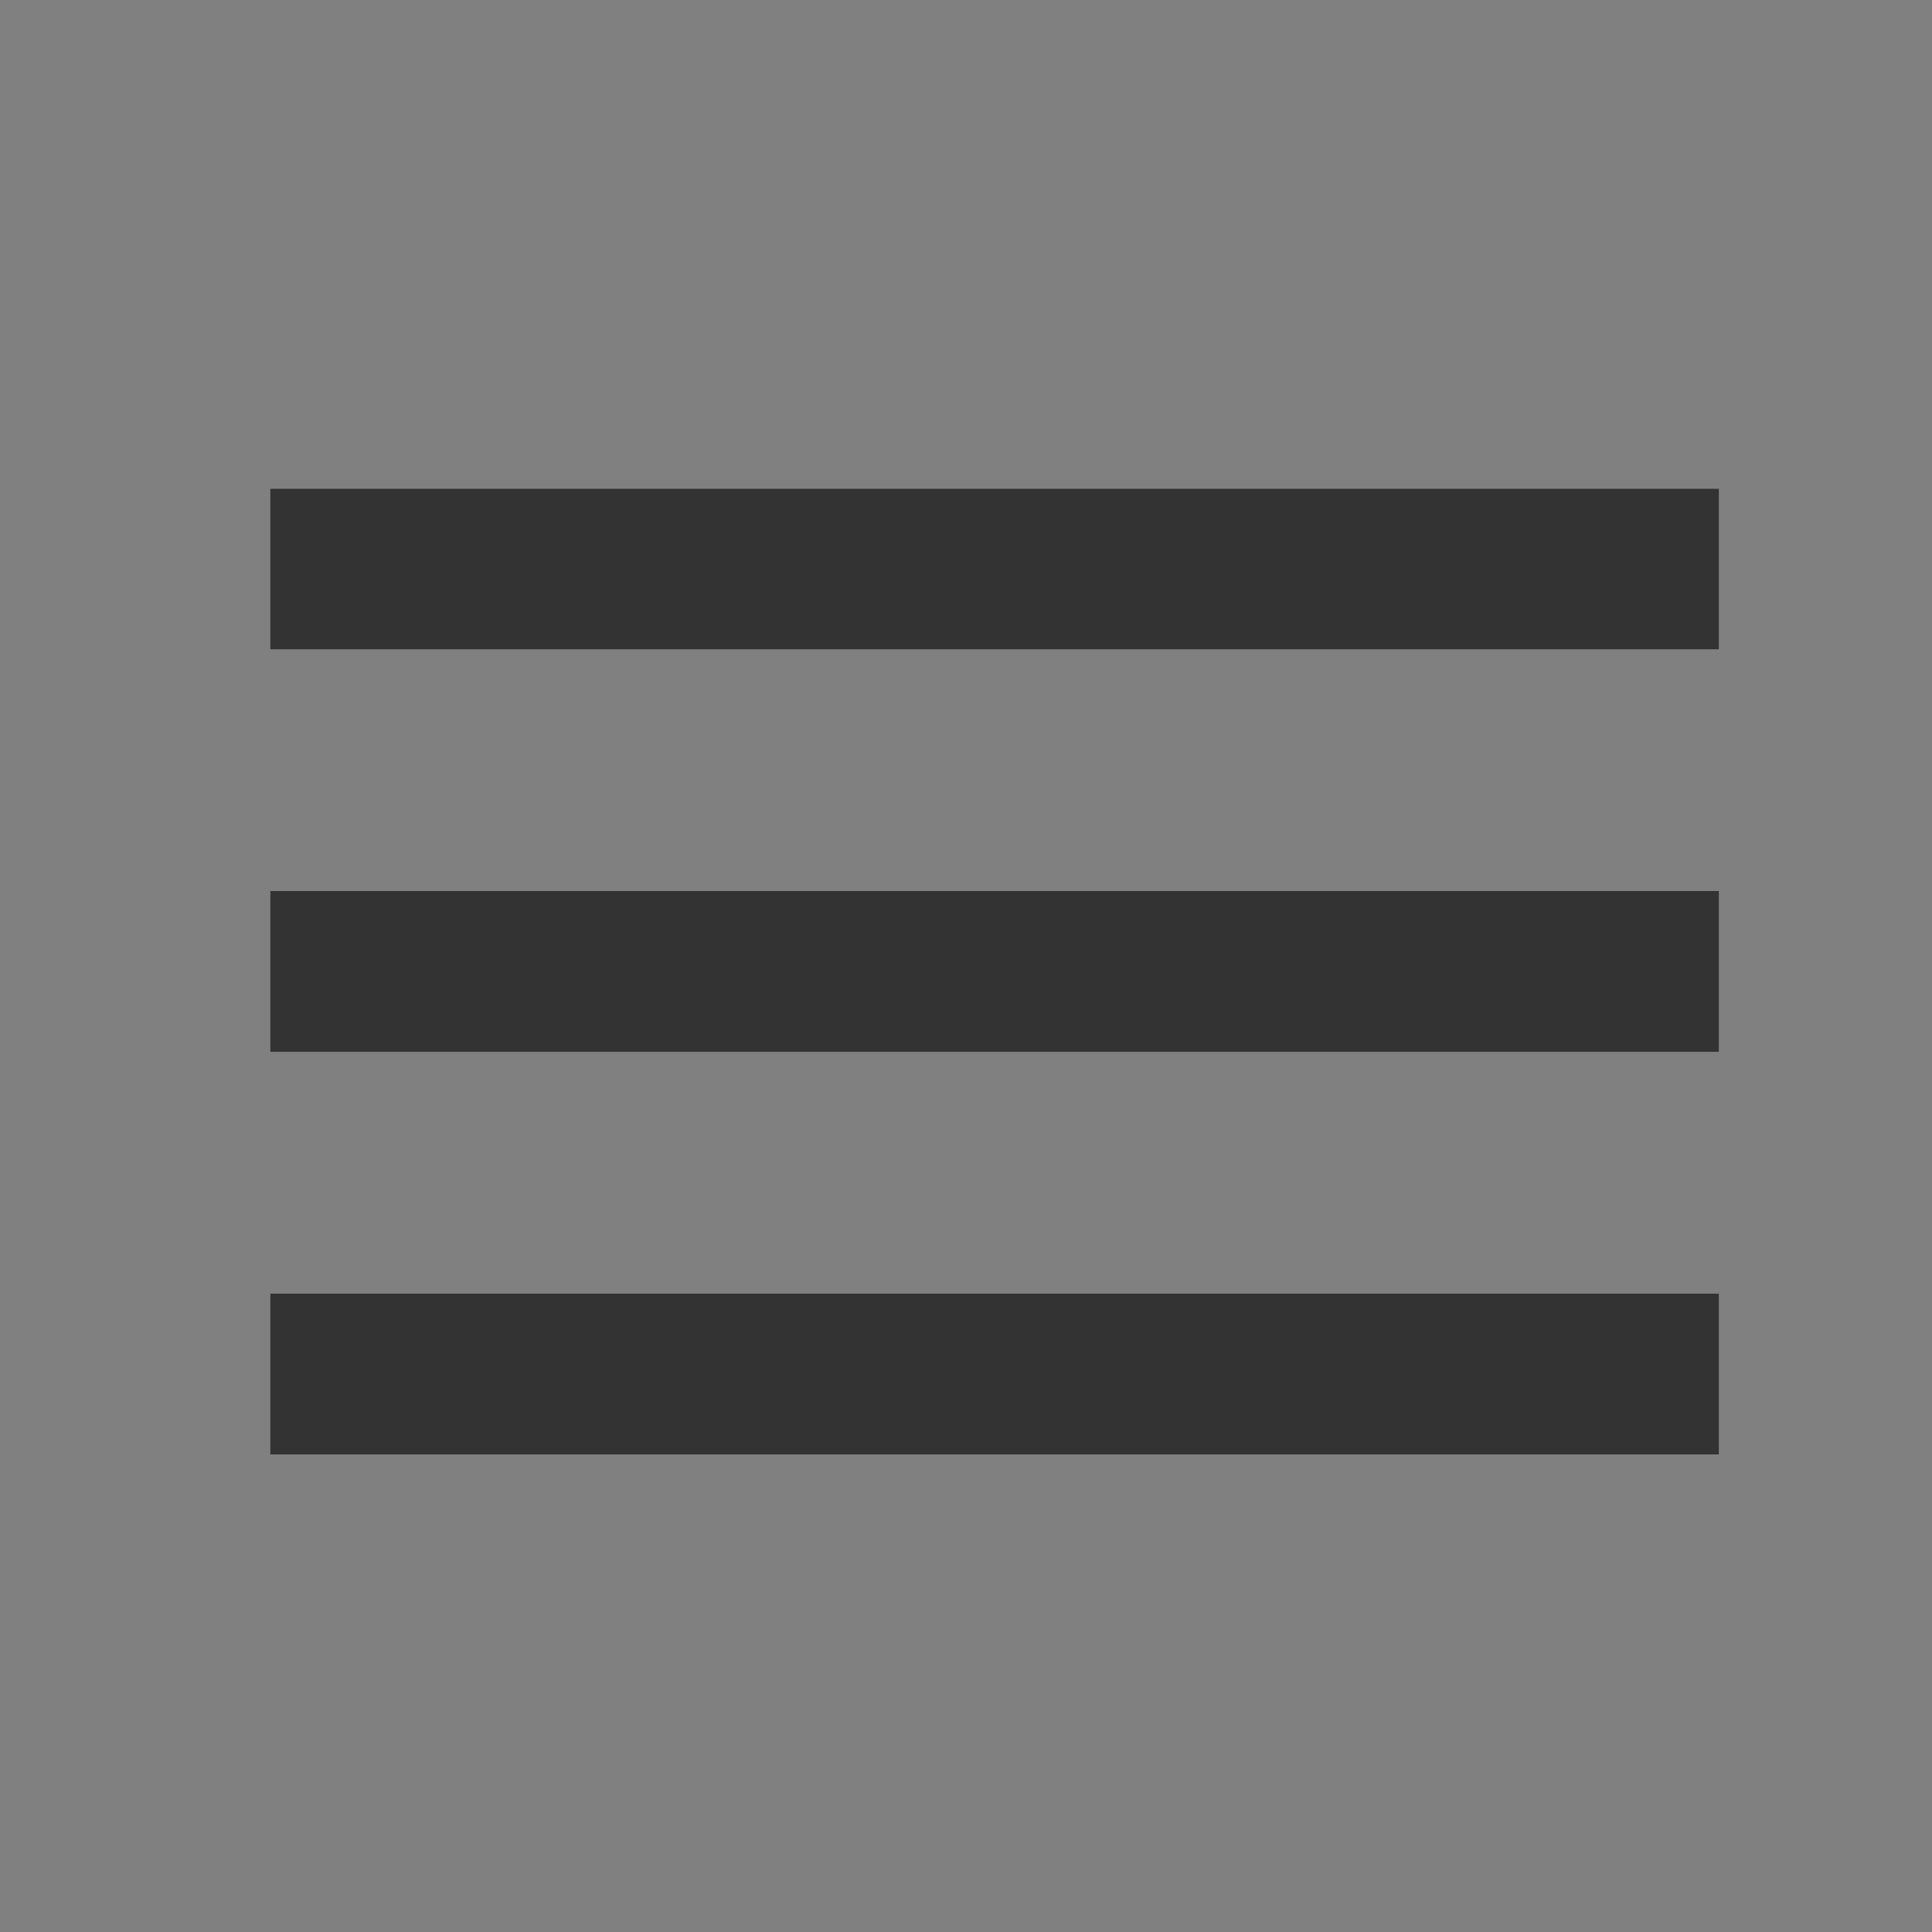 <svg width="20" height="20" viewBox="0 0 20 20" fill="none" xmlns="http://www.w3.org/2000/svg">
<rect x="0" y="0" width="20" height="20" fill="#808080" stroke="none"/>
<path d="M2.796 15.058V13.391H17.796V15.058H2.796ZM2.796 10.891V9.224H17.796V10.891H2.796ZM2.796 6.724V5.058H17.796V6.724H2.796Z" fill="white"/>
<path d="M2.796 15.058V13.391H17.796V15.058H2.796ZM2.796 10.891V9.224H17.796V10.891H2.796ZM2.796 6.724V5.058H17.796V6.724H2.796Z" fill="black" fill-opacity="0.8"/>
</svg>

